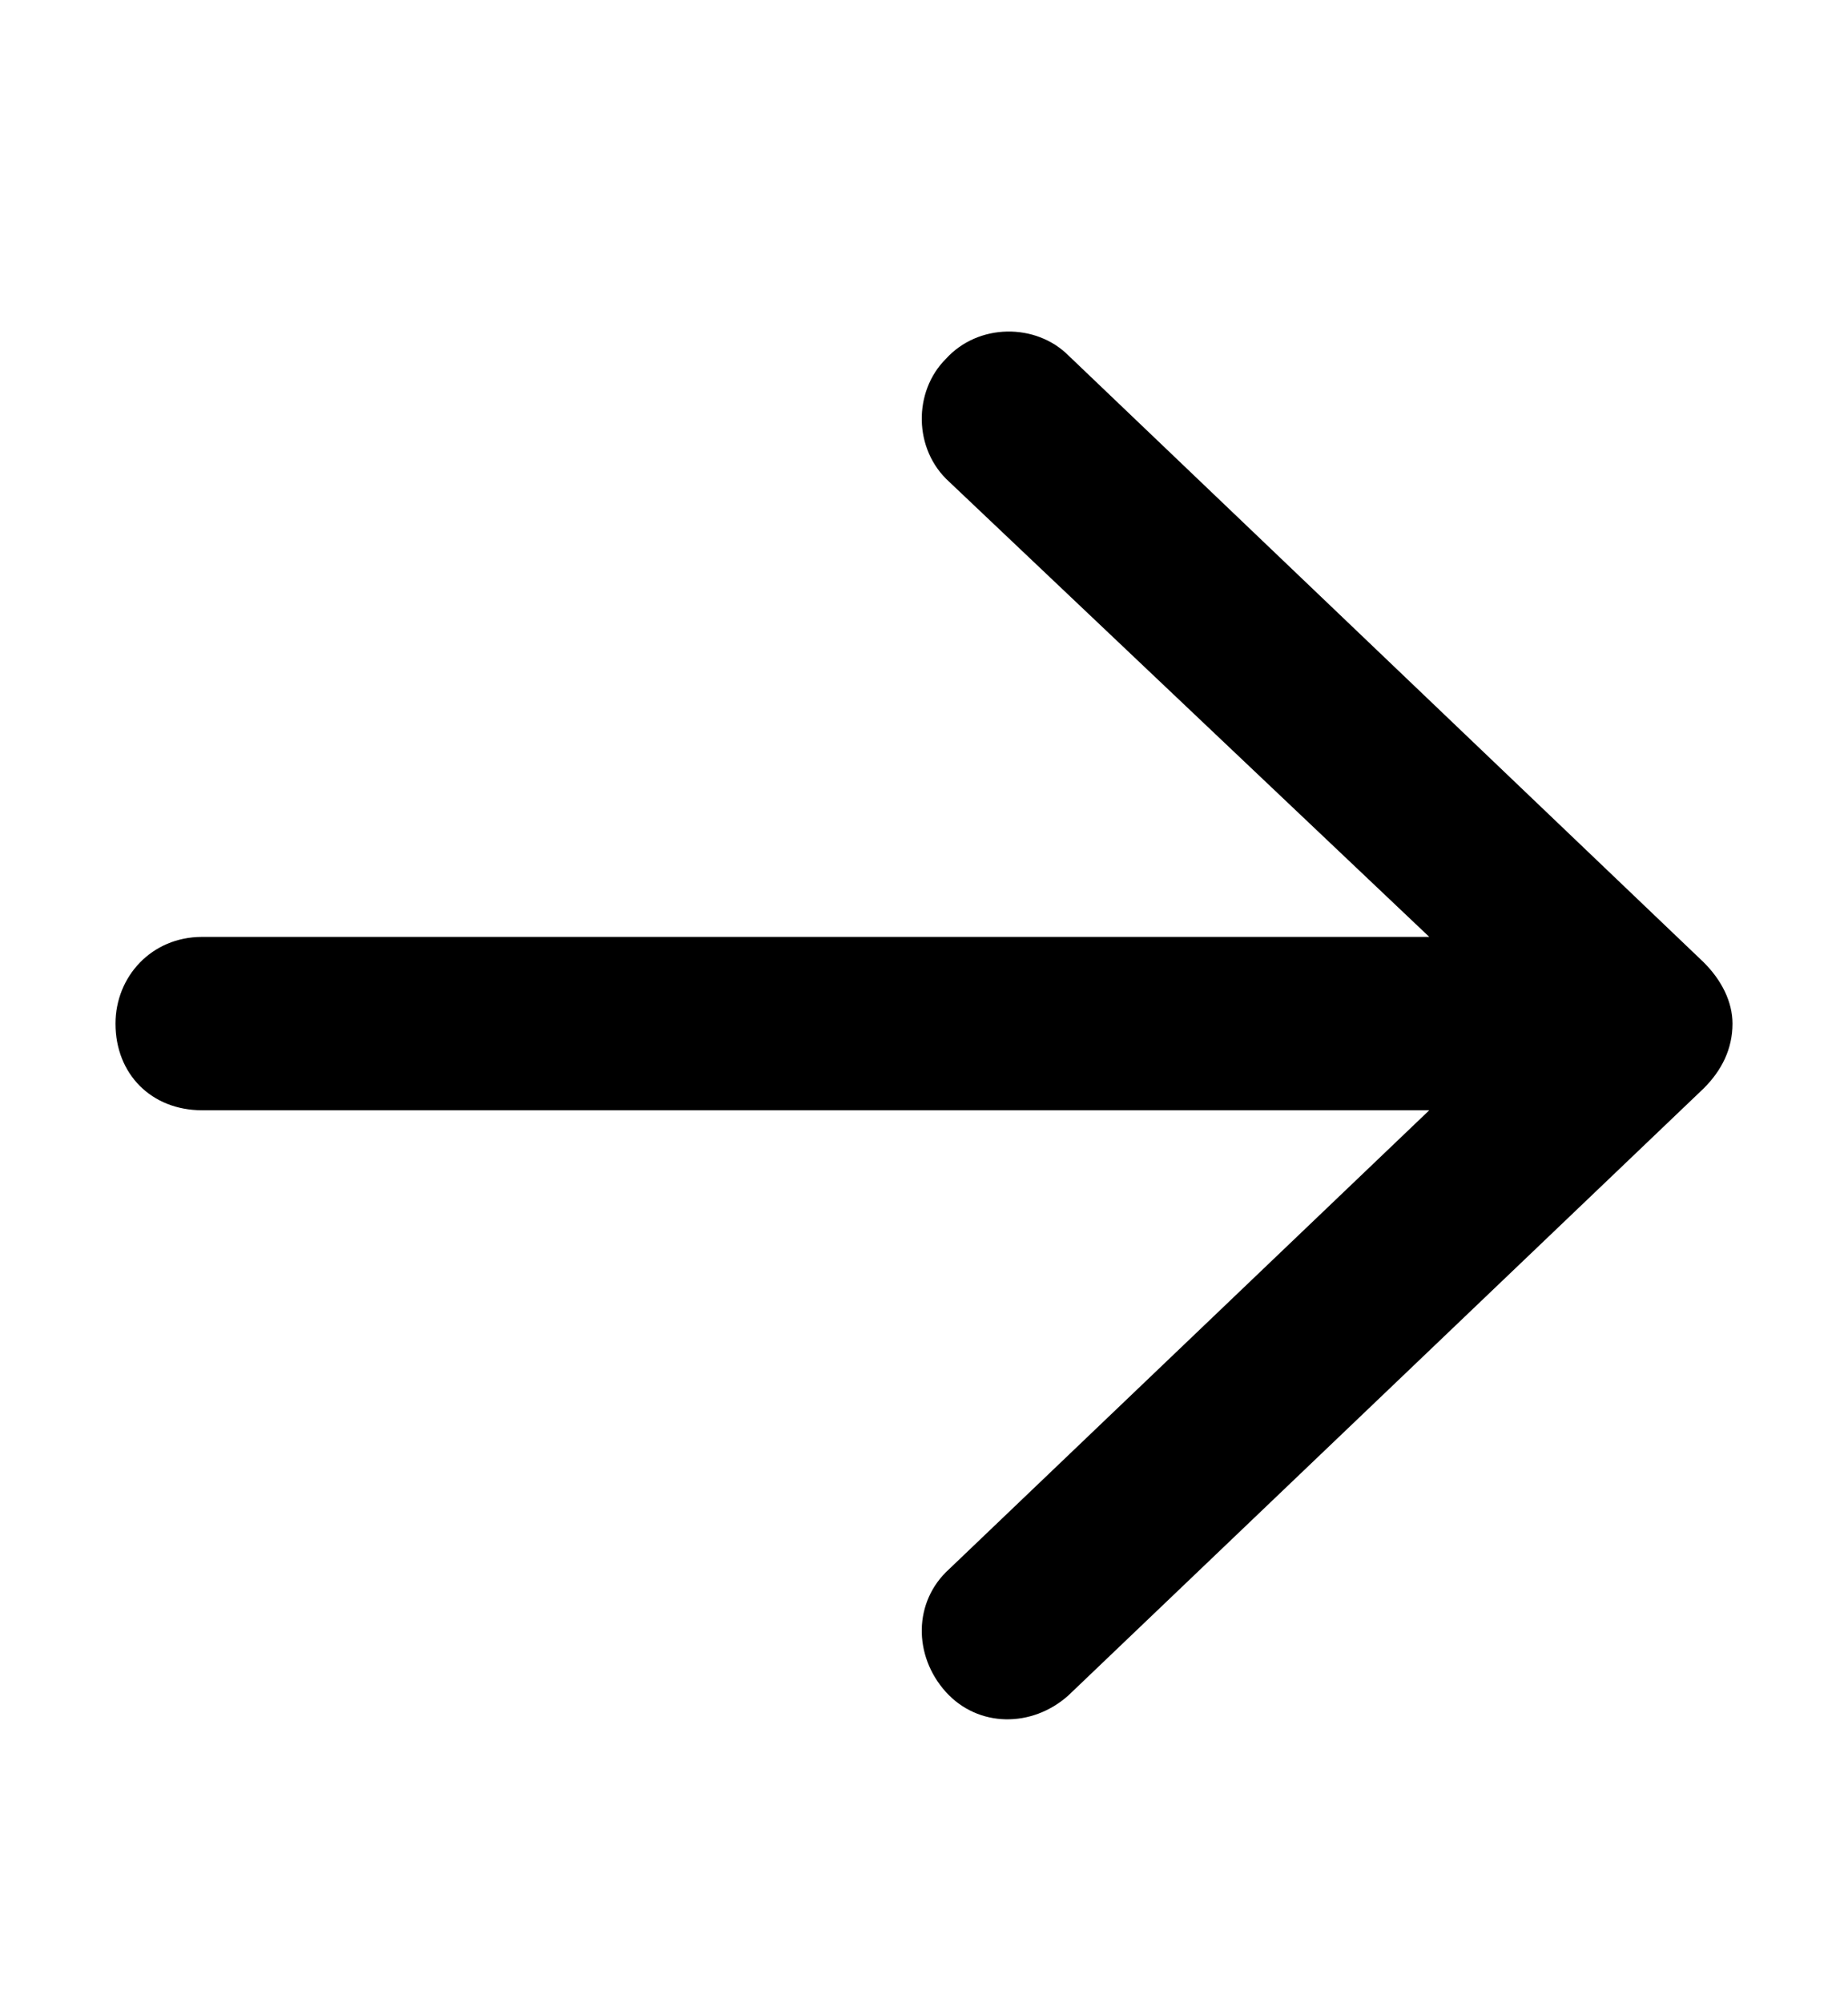<svg width="12" height="13" viewBox="0 0 12 13" fill="none" xmlns="http://www.w3.org/2000/svg">
<path d="M11.062 7.064L6.938 11.002C6.703 11.213 6.352 11.213 6.141 10.979C5.93 10.744 5.93 10.393 6.164 10.182L9.281 7.205H1.312C0.984 7.205 0.75 6.971 0.75 6.643C0.75 6.338 0.984 6.08 1.312 6.08H9.281L6.164 3.127C5.93 2.916 5.93 2.541 6.141 2.33C6.352 2.096 6.727 2.096 6.938 2.307L11.062 6.244C11.18 6.361 11.25 6.502 11.25 6.643C11.25 6.807 11.18 6.947 11.062 7.064Z" fill="black"/>
</svg>
